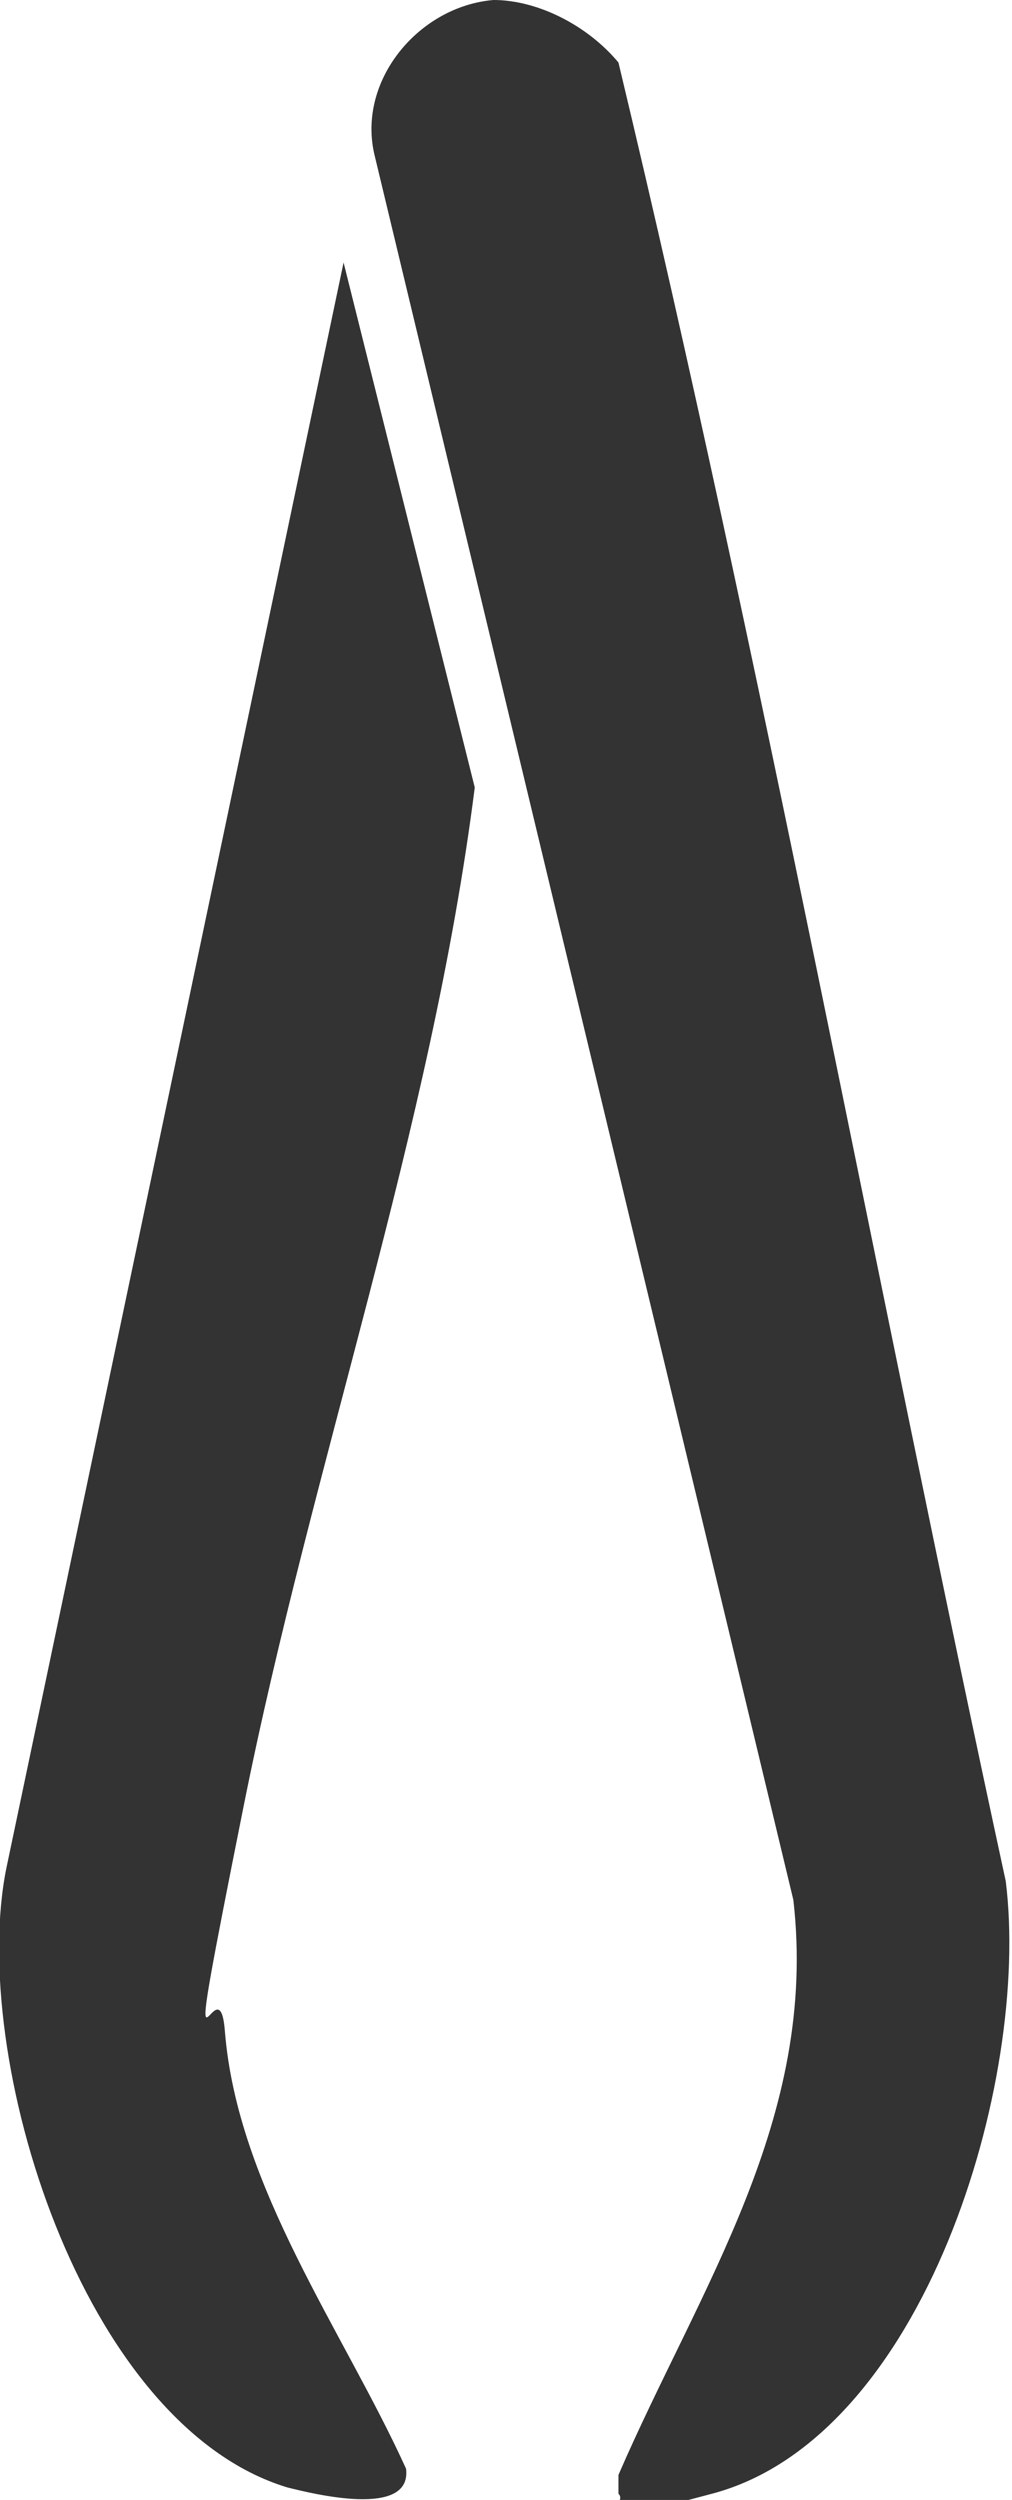 <svg xmlns="http://www.w3.org/2000/svg" id="Layer_2" viewBox="0 0 16.2 40"><defs><style>      .st0 {        fill: #333;      }    </style></defs><path class="st0" d="M7.9,0c.7,0,1.5.4,2,1,2.3,9.6,4.1,19.4,6.2,29.1.4,3.2-1.3,8.9-4.7,9.8s-1.2.3-1.5,0v-.3c1.3-3,3.2-5.7,2.8-9.2L6,2.5C5.7,1.3,6.7.1,7.9,0Z"></path><path class="st0" d="M5.5,4.2l2.1,8.4c-.7,5.5-2.6,10.8-3.7,16.3s-.4,2.3-.3,3.6c.2,2.5,1.9,4.8,2.9,7,.1.8-1.5.4-1.9.3C1.3,38.8-.5,32.9.1,29.9L5.5,4.2Z"></path></svg>